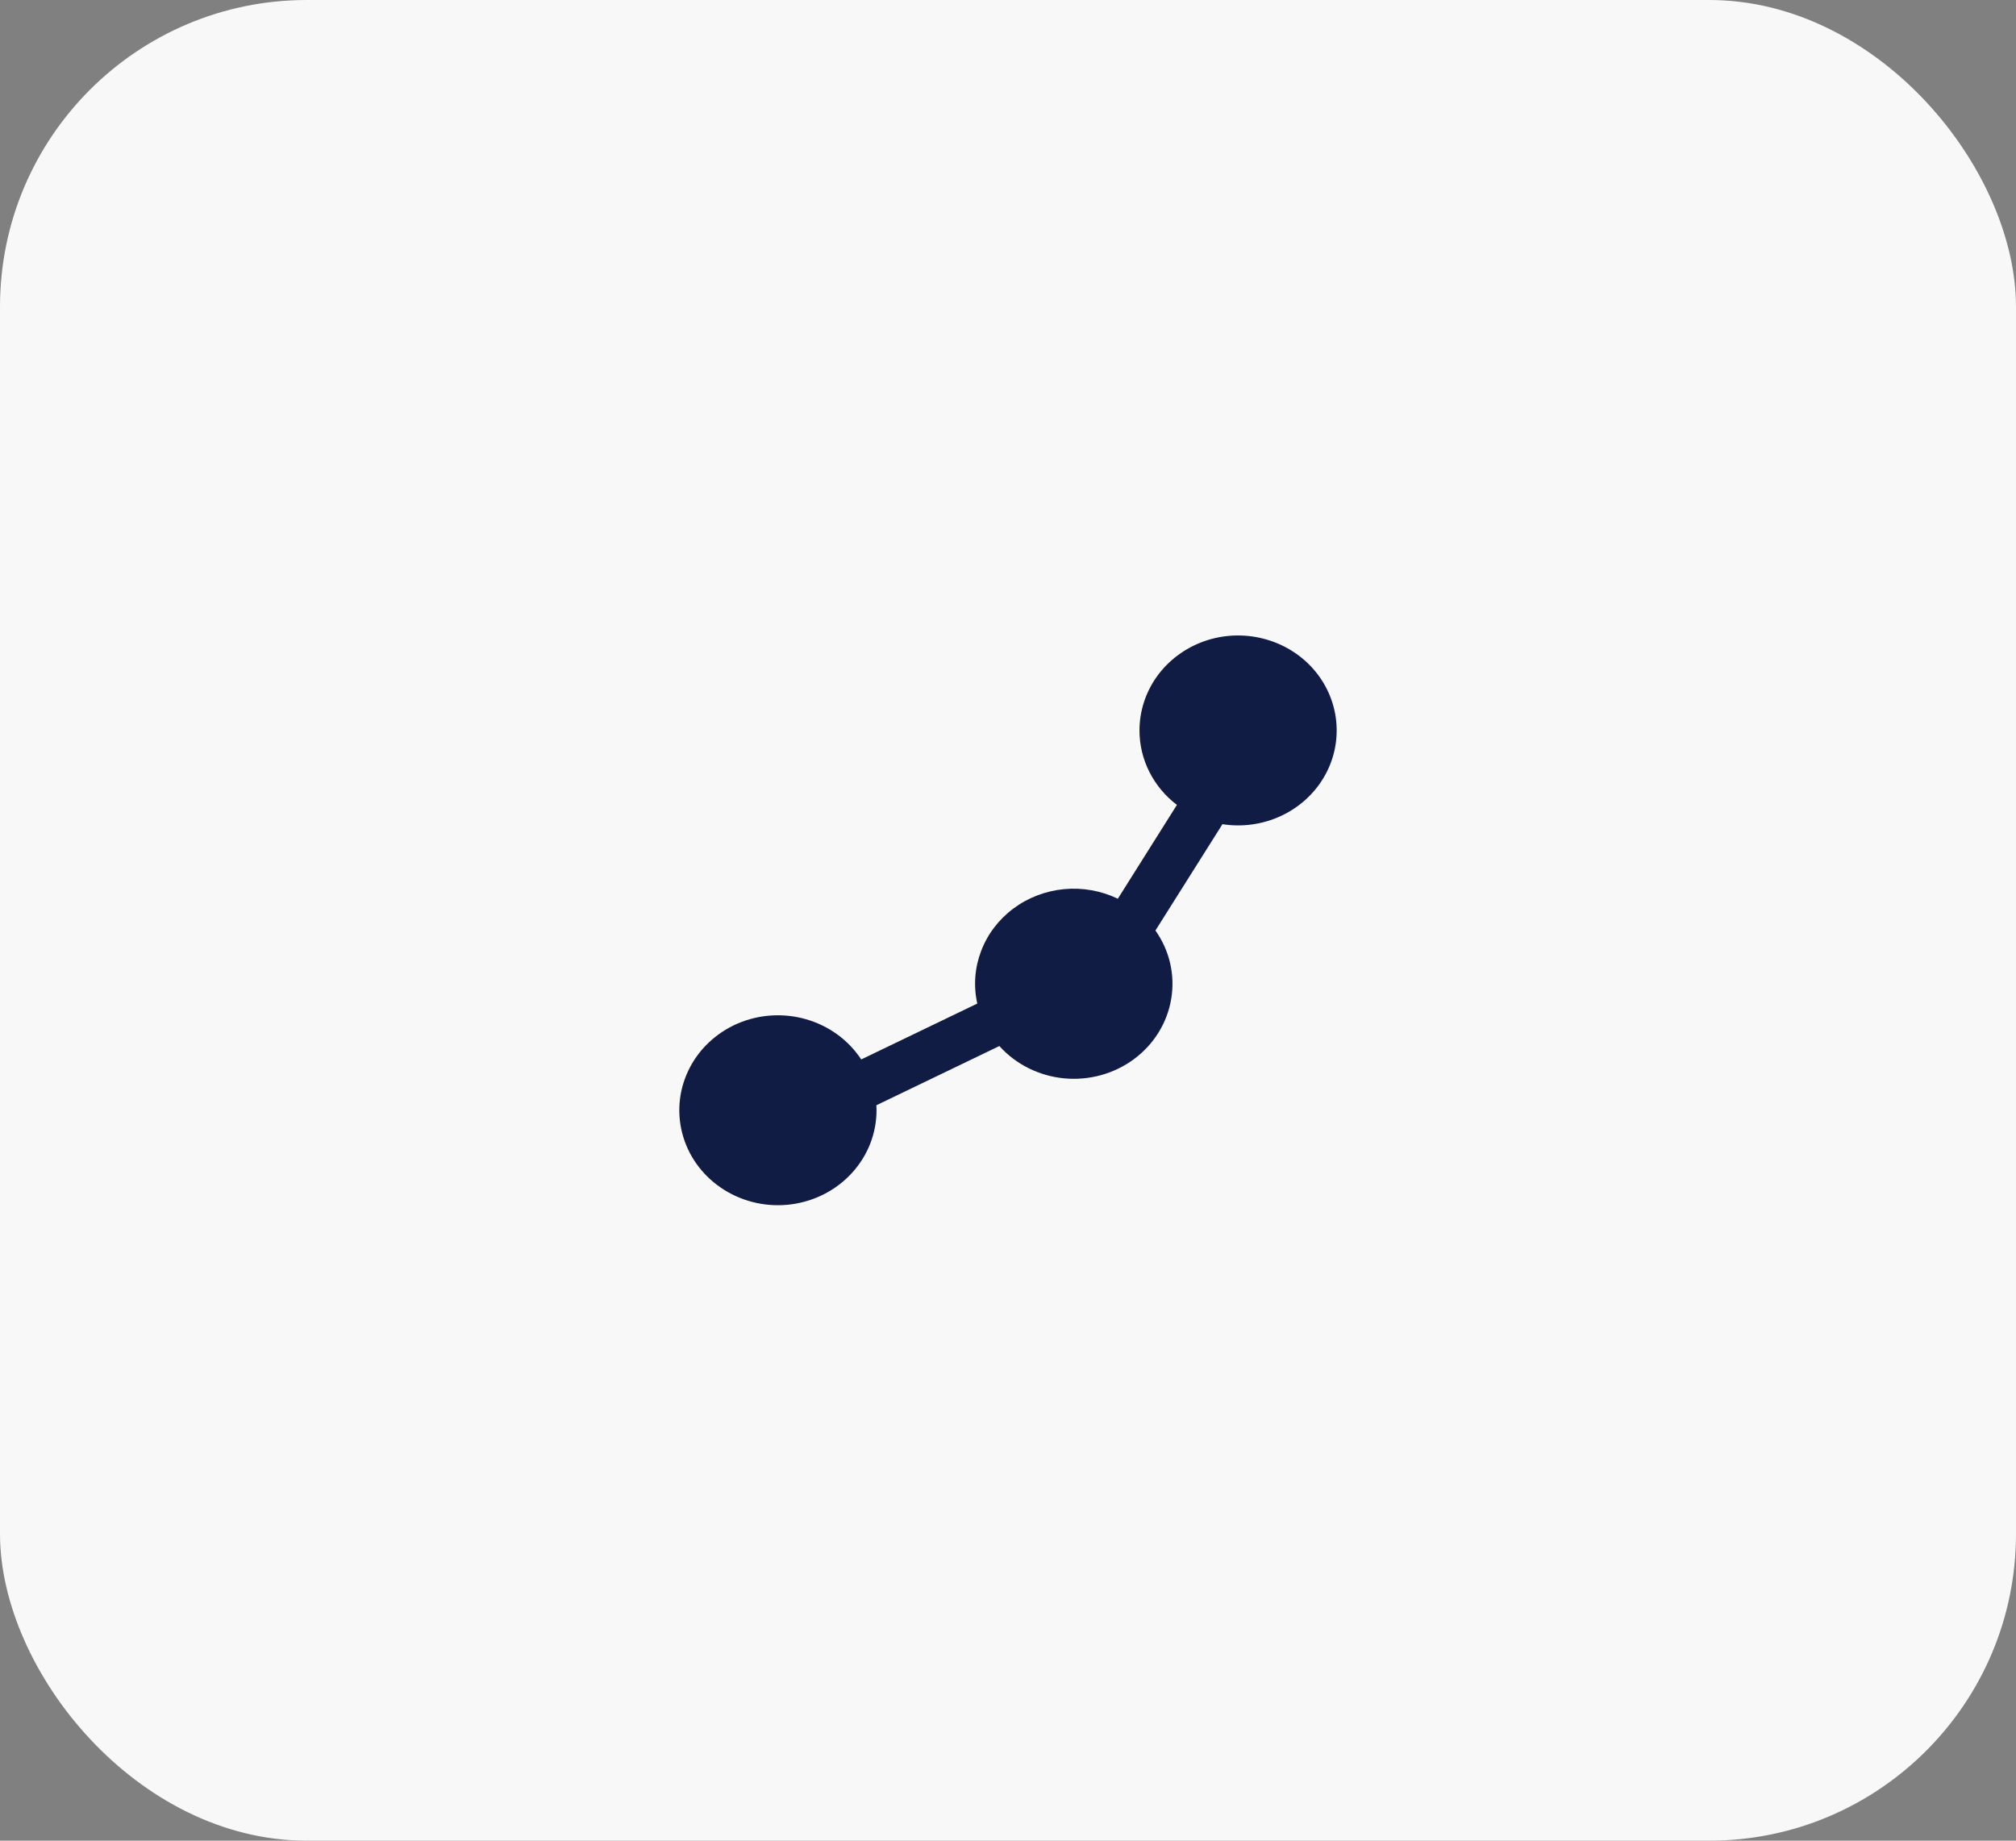 <?xml version="1.0" encoding="UTF-8"?>
<svg xmlns="http://www.w3.org/2000/svg" width="46" height="42" viewBox="0 0 46 42" fill="none">
  <rect x="0" y="0" width="46" height="42" fill="#808080" stroke="none"/>
  <rect width="46" height="42" rx="7" fill="#F8F8F8"></rect>
  <path d="M26 16.667C26 16.224 26.141 15.791 26.404 15.427C26.668 15.064 27.041 14.787 27.472 14.633C27.904 14.48 28.375 14.458 28.82 14.571C29.265 14.683 29.664 14.924 29.963 15.261C30.261 15.599 30.445 16.016 30.489 16.457C30.534 16.899 30.437 17.343 30.211 17.729C29.986 18.115 29.642 18.426 29.228 18.618C28.813 18.811 28.348 18.877 27.893 18.806L26.364 21.232C26.687 21.689 26.816 22.247 26.724 22.793C26.633 23.339 26.329 23.83 25.874 24.167C25.419 24.504 24.848 24.66 24.277 24.605C23.706 24.549 23.179 24.286 22.803 23.868L19.997 25.219C19.999 25.257 20 25.296 20 25.334C20 25.856 19.804 26.36 19.448 26.754C19.093 27.148 18.602 27.405 18.065 27.479C17.529 27.552 16.983 27.436 16.528 27.152C16.073 26.869 15.739 26.437 15.589 25.936C15.438 25.434 15.48 24.898 15.708 24.424C15.935 23.95 16.332 23.572 16.826 23.357C17.32 23.143 17.878 23.108 18.397 23.258C18.916 23.408 19.361 23.733 19.651 24.174L22.299 22.899C22.21 22.5 22.24 22.085 22.386 21.702C22.531 21.318 22.786 20.982 23.121 20.732C23.456 20.482 23.858 20.328 24.28 20.288C24.702 20.248 25.127 20.324 25.506 20.507L26.854 18.366C26.588 18.164 26.373 17.905 26.225 17.611C26.077 17.317 26 16.994 26 16.667Z" fill="#101C44"></path>
</svg>
